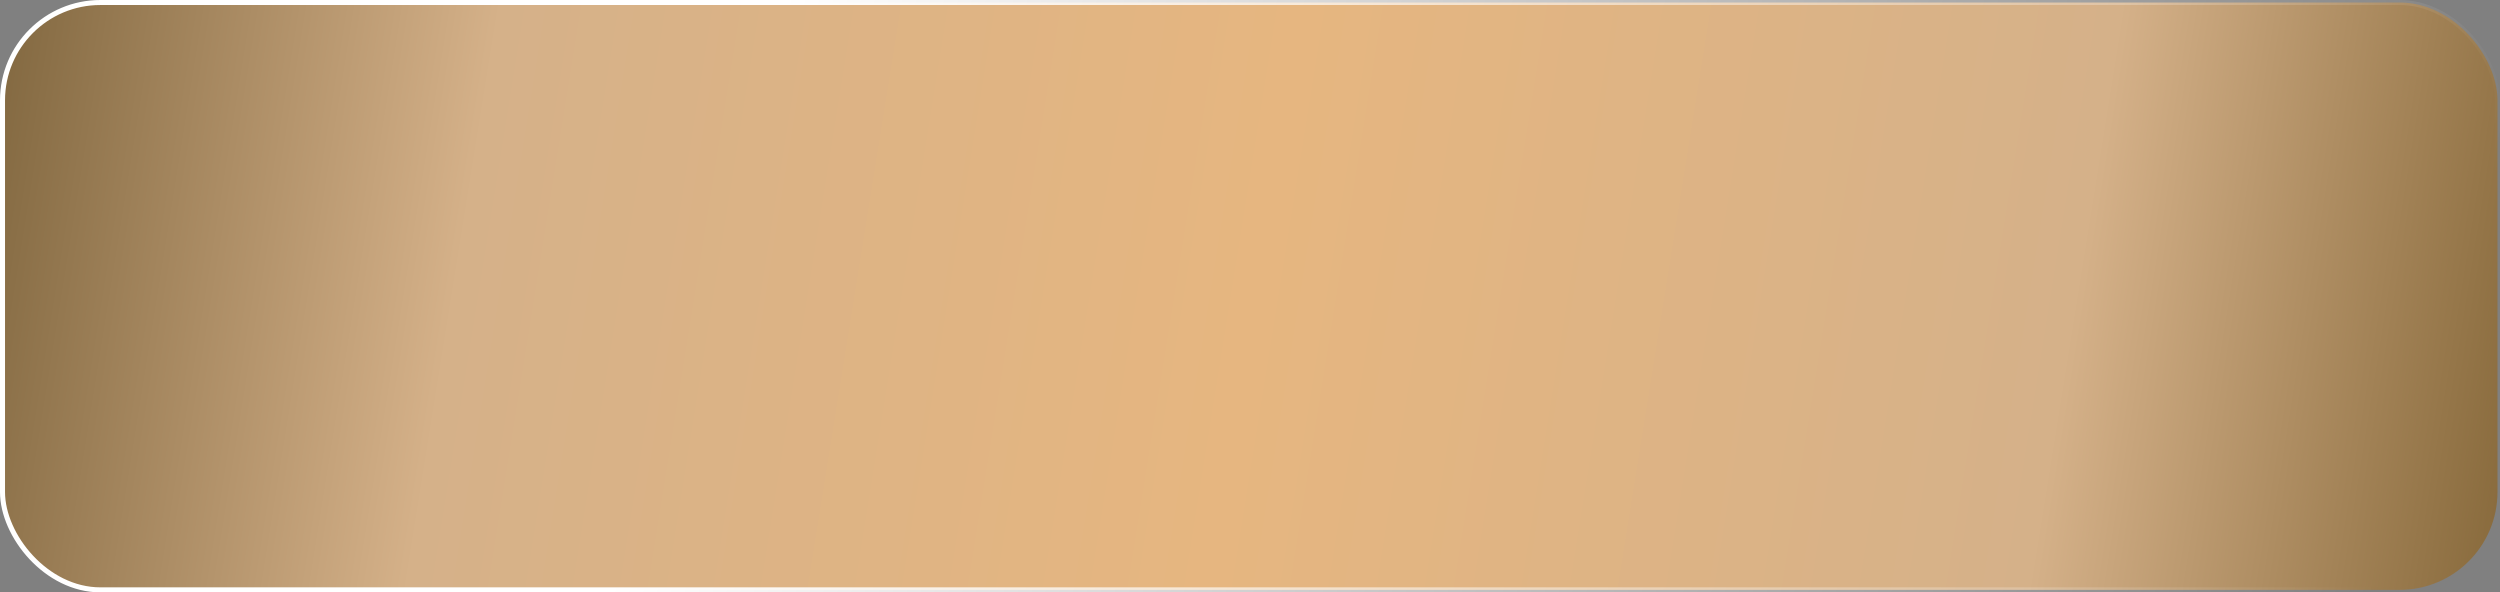 <?xml version="1.0" encoding="UTF-8"?> <svg xmlns="http://www.w3.org/2000/svg" width="249" height="59" viewBox="0 0 249 59" fill="none"><rect x="0" y="0" width="249" height="59" fill="#808080" stroke="none"/> <rect x="0.25" y="0.25" width="248.5" height="58.5" rx="9.75" fill="url(#paint0_linear_3_255)"></rect> <rect x="0.25" y="0.25" width="248.5" height="58.5" rx="9.75" stroke="url(#paint1_linear_3_255)" stroke-width="0.5"></rect> <defs> <linearGradient id="paint0_linear_3_255" x1="-14" y1="6.25747e-06" x2="273.561" y2="46.161" gradientUnits="userSpaceOnUse"> <stop stop-color="#6A532B"></stop> <stop offset="0.217" stop-color="#D5B189"></stop> <stop offset="0.487" stop-color="#E6B680"></stop> <stop offset="0.764" stop-color="#D5B189"></stop> <stop offset="1" stop-color="#624716"></stop> </linearGradient> <linearGradient id="paint1_linear_3_255" x1="79.121" y1="-4.425" x2="240.909" y2="43.736" gradientUnits="userSpaceOnUse"> <stop stop-color="white"></stop> <stop offset="1" stop-color="white" stop-opacity="0"></stop> </linearGradient> </defs> </svg> 